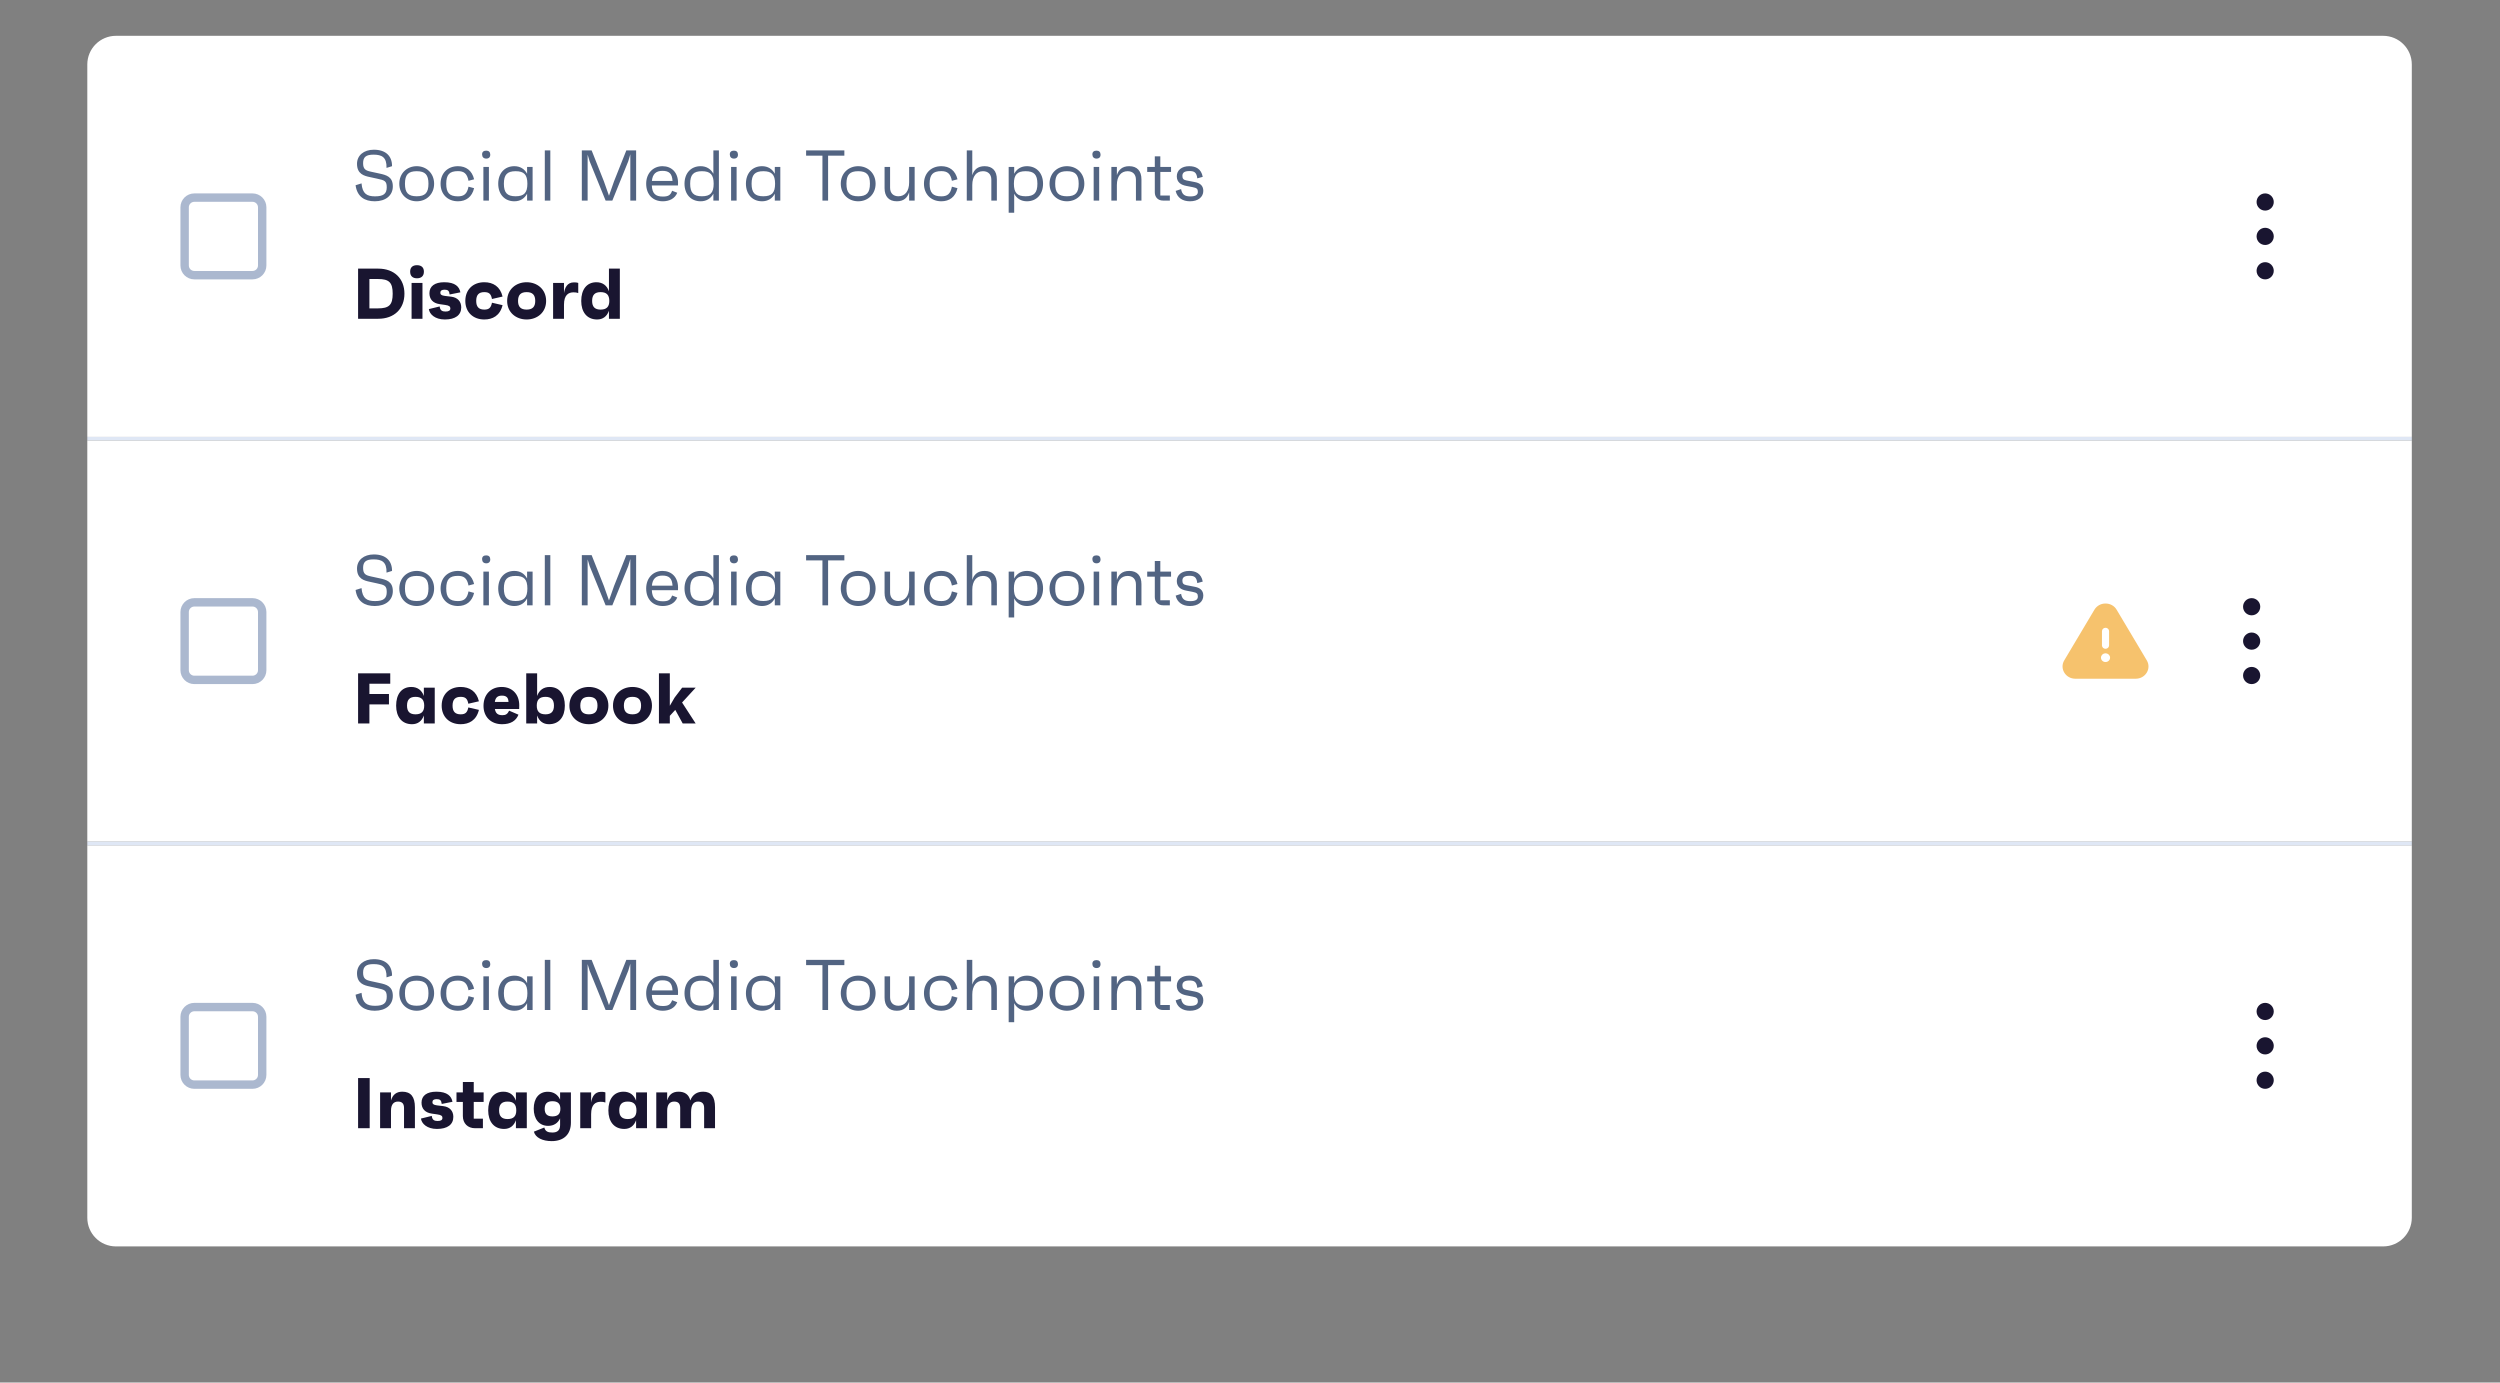 <svg width="698" height="386" viewBox="0 0 698 386" fill="none" xmlns="http://www.w3.org/2000/svg">
<rect x="0" y="0" width="698" height="386" fill="#808080" stroke="none"/>
<g>
<path d="M24.375 18C24.375 13.582 27.957 10 32.375 10H665.375C669.793 10 673.375 13.582 673.375 18V122H24.375V18Z" fill="white"/>
<rect x="24.375" y="122" width="649" height="1" fill="#DFE7F5"/>
<g clip-path="url(#clip0)">
<path fill-rule="evenodd" clip-rule="evenodd" d="M70.499 54H54.258C52.116 54 50.378 55.738 50.378 57.88V74.12C50.378 76.262 52.116 78 54.258 78H70.499C72.642 78 74.378 76.263 74.378 74.12V57.88C74.378 55.737 72.642 54 70.499 54ZM54.258 56.346H70.499C71.346 56.346 72.033 57.033 72.033 57.88V74.12C72.033 74.967 71.346 75.654 70.499 75.654H54.258C53.412 75.654 52.724 74.967 52.724 74.12V57.88C52.724 57.033 53.412 56.346 54.258 56.346Z" fill="#ABB8CF"/>
</g>
<path d="M104.638 56.2C107.718 56.2 109.678 54.54 109.678 52.04C109.678 49.36 107.898 48.88 105.978 48.46L103.578 47.94C102.098 47.62 101.378 47.26 101.378 45.56C101.378 43.84 102.198 43.18 104.298 43.18C106.578 43.18 107.998 43.86 107.918 46.88L109.458 46.4C109.478 43.58 107.718 41.8 104.378 41.8C101.578 41.8 99.678 43.38 99.678 45.74C99.678 48.6 101.658 49.1 103.258 49.44L105.278 49.88C107.318 50.32 107.978 50.48 107.978 52.28C107.978 54.1 107.058 54.82 104.718 54.82C102.498 54.82 101.178 54.14 100.938 51.2L99.278 51.72C99.718 54.96 101.858 56.2 104.638 56.2ZM116.345 46.4C113.645 46.4 111.485 48.36 111.485 51.3C111.485 54.24 113.645 56.2 116.345 56.2C119.045 56.2 121.205 54.24 121.205 51.3C121.205 48.36 119.045 46.4 116.345 46.4ZM116.345 54.8C113.985 54.8 113.065 53.82 113.065 51.3C113.065 48.78 113.985 47.8 116.345 47.8C118.705 47.8 119.625 48.78 119.625 51.3C119.625 53.82 118.705 54.8 116.345 54.8ZM127.849 54.82C125.509 54.82 124.589 53.84 124.589 51.3C124.589 48.76 125.509 47.78 127.849 47.78C129.509 47.78 130.409 48.42 130.809 50.48L132.369 50.06C131.789 47.6 130.109 46.4 127.869 46.4C124.989 46.4 123.009 48.36 123.009 51.3C123.009 54.24 124.989 56.2 127.869 56.2C130.109 56.2 131.789 55 132.369 52.54L130.809 52.12C130.409 54.18 129.509 54.82 127.849 54.82ZM135.761 44.28C136.501 44.28 136.901 43.86 136.881 43.14C136.861 42.44 136.461 42.06 135.761 42.06C135.001 42.06 134.581 42.44 134.601 43.14C134.621 43.86 135.041 44.28 135.761 44.28ZM134.961 56H136.501V46.6H134.961V56ZM147.163 46.6V48.52C146.463 47.18 145.223 46.4 143.603 46.4C140.903 46.4 139.103 48.36 139.103 51.3C139.103 54.24 140.903 56.2 143.603 56.2C145.223 56.2 146.463 55.42 147.163 54.08V56H148.703V46.6H147.163ZM143.963 54.8C141.603 54.8 140.683 53.82 140.683 51.3C140.683 48.78 141.603 47.8 143.963 47.8C146.323 47.8 147.243 48.78 147.243 51.3C147.243 53.82 146.323 54.8 143.963 54.8ZM152.11 56H153.65V42H152.11V56ZM174.866 42L171.446 50.6L170.026 54.64L168.606 50.62L165.186 42H162.446V56H164.066V43.18L164.626 45.04L169.086 56H170.966L175.406 45.04L175.986 43.08V56H177.606V42H174.866ZM189.311 51.04C189.311 48.16 187.511 46.4 184.971 46.4C182.351 46.4 180.411 48.38 180.411 51.3C180.411 54.28 182.231 56.2 185.051 56.2C186.811 56.2 188.431 55.48 189.091 53.82L187.651 53.26C187.211 54.5 186.591 54.88 185.051 54.88C182.991 54.88 182.091 54 181.991 51.78H189.291C189.311 51.44 189.311 51.32 189.311 51.04ZM184.951 47.7C186.851 47.7 187.651 48.5 187.771 50.52H182.011C182.191 48.6 183.151 47.7 184.951 47.7ZM199.174 42V48.52C198.474 47.18 197.234 46.4 195.614 46.4C192.914 46.4 191.114 48.36 191.114 51.3C191.114 54.24 192.914 56.2 195.614 56.2C197.234 56.2 198.474 55.42 199.174 54.08V56H200.714V42H199.174ZM195.974 54.8C193.614 54.8 192.694 53.82 192.694 51.3C192.694 48.78 193.614 47.8 195.974 47.8C198.334 47.8 199.254 48.78 199.254 51.3C199.254 53.82 198.334 54.8 195.974 54.8ZM204.921 44.28C205.661 44.28 206.061 43.86 206.041 43.14C206.021 42.44 205.621 42.06 204.921 42.06C204.161 42.06 203.741 42.44 203.761 43.14C203.781 43.86 204.201 44.28 204.921 44.28ZM204.121 56H205.661V46.6H204.121V56ZM216.323 46.6V48.52C215.623 47.18 214.383 46.4 212.763 46.4C210.063 46.4 208.263 48.36 208.263 51.3C208.263 54.24 210.063 56.2 212.763 56.2C214.383 56.2 215.623 55.42 216.323 54.08V56H217.863V46.6H216.323ZM213.123 54.8C210.763 54.8 209.843 53.82 209.843 51.3C209.843 48.78 210.763 47.8 213.123 47.8C215.483 47.8 216.403 48.78 216.403 51.3C216.403 53.82 215.483 54.8 213.123 54.8ZM235.745 42H225.065V43.46H229.625V56H231.205V43.46H235.745V42ZM239.607 46.4C236.907 46.4 234.747 48.36 234.747 51.3C234.747 54.24 236.907 56.2 239.607 56.2C242.307 56.2 244.467 54.24 244.467 51.3C244.467 48.36 242.307 46.4 239.607 46.4ZM239.607 54.8C237.247 54.8 236.327 53.82 236.327 51.3C236.327 48.78 237.247 47.8 239.607 47.8C241.967 47.8 242.887 48.78 242.887 51.3C242.887 53.82 241.967 54.8 239.607 54.8ZM253.831 46.6V50.94C253.831 53.38 252.671 54.8 250.831 54.8C249.431 54.8 248.511 53.96 248.511 52.42V46.6H246.971V52.52C246.971 54.88 248.191 56.2 250.391 56.2C252.371 56.2 253.371 55.16 253.831 53.68V56H255.371V46.6H253.831ZM262.81 54.82C260.47 54.82 259.55 53.84 259.55 51.3C259.55 48.76 260.47 47.78 262.81 47.78C264.47 47.78 265.37 48.42 265.77 50.48L267.33 50.06C266.75 47.6 265.07 46.4 262.83 46.4C259.95 46.4 257.97 48.36 257.97 51.3C257.97 54.24 259.95 56.2 262.83 56.2C265.07 56.2 266.75 55 267.33 52.54L265.77 52.12C265.37 54.18 264.47 54.82 262.81 54.82ZM274.902 46.4C272.922 46.4 271.922 47.44 271.462 48.92V42H269.922V56H271.462V51.66C271.462 49.22 272.622 47.8 274.462 47.8C275.862 47.8 276.782 48.64 276.782 50.18V56H278.322V50.08C278.322 47.72 277.102 46.4 274.902 46.4ZM286.721 46.4C285.101 46.4 283.861 47.18 283.161 48.52V46.6H281.621V59.4H283.161V54.08C283.861 55.42 285.101 56.2 286.721 56.2C289.421 56.2 291.221 54.24 291.221 51.3C291.221 48.36 289.421 46.4 286.721 46.4ZM286.361 54.8C284.001 54.8 283.081 53.82 283.081 51.3C283.081 48.78 284.001 47.8 286.361 47.8C288.721 47.8 289.641 48.78 289.641 51.3C289.641 53.82 288.721 54.8 286.361 54.8ZM297.888 46.4C295.188 46.4 293.028 48.36 293.028 51.3C293.028 54.24 295.188 56.2 297.888 56.2C300.588 56.2 302.748 54.24 302.748 51.3C302.748 48.36 300.588 46.4 297.888 46.4ZM297.888 54.8C295.528 54.8 294.608 53.82 294.608 51.3C294.608 48.78 295.528 47.8 297.888 47.8C300.248 47.8 301.168 48.78 301.168 51.3C301.168 53.82 300.248 54.8 297.888 54.8ZM306.152 44.28C306.892 44.28 307.292 43.86 307.272 43.14C307.252 42.44 306.852 42.06 306.152 42.06C305.392 42.06 304.972 42.44 304.992 43.14C305.012 43.86 305.432 44.28 306.152 44.28ZM305.352 56H306.892V46.6H305.352V56ZM315.273 46.4C313.293 46.4 312.293 47.44 311.833 48.92V46.6H310.293V56H311.833V51.66C311.833 49.22 312.993 47.8 314.833 47.8C316.233 47.8 317.153 48.64 317.153 50.18V56H318.693V50.08C318.693 47.72 317.473 46.4 315.273 46.4ZM326.96 48V46.6H323.96V43.64H322.42V46.6H320.3V48H322.42V53.7C322.42 55.08 323.34 56 324.72 56H326.62V54.6H323.96V48H326.96ZM332.242 56.2C334.482 56.2 335.962 55.04 335.962 53.3C335.962 51.8 335.002 51.1 333.622 50.84L331.262 50.38C330.402 50.22 330.122 49.86 330.122 49.1C330.122 48.18 330.742 47.76 332.082 47.76C333.322 47.76 334.082 48.02 334.282 49.8L335.802 49.38C335.402 47.12 333.822 46.4 332.022 46.4C329.942 46.4 328.562 47.52 328.562 49.22C328.562 50.96 329.822 51.64 331.182 51.9L333.022 52.26C334.162 52.48 334.442 52.76 334.442 53.56C334.442 54.44 333.762 54.84 332.342 54.84C330.782 54.84 330.022 54.32 329.762 52.8L328.242 53.3C328.682 55.24 330.202 56.2 332.242 56.2Z" fill="#526482"/>
<path d="M99.978 89H105.598C110.098 89 112.918 86.2 112.918 82C112.918 77.8 110.098 75 105.598 75H99.978V89ZM103.138 86.1V77.9H105.518C108.658 77.9 109.638 78.88 109.638 82C109.638 85.12 108.658 86.1 105.518 86.1H103.138ZM116.413 77.7C117.653 77.7 118.353 77.04 118.353 75.84C118.353 74.68 117.653 74.04 116.413 74.04C115.193 74.04 114.513 74.68 114.513 75.84C114.513 77.04 115.193 77.7 116.413 77.7ZM114.913 89H117.953V79H114.913V89ZM124.197 89.2C127.137 89.2 128.777 87.98 128.777 85.82C128.777 84.18 127.757 83.06 126.017 82.84L124.217 82.62C123.197 82.5 122.937 82.18 122.937 81.74C122.937 81.16 123.317 80.88 124.137 80.88C125.057 80.88 125.437 81.2 125.537 82.22L128.537 81.62C128.257 80.08 127.117 78.8 124.037 78.8C121.397 78.8 119.897 79.9 119.897 81.86C119.897 83.52 120.837 84.64 122.757 84.92L124.297 85.14C125.457 85.3 125.737 85.6 125.737 86.12C125.737 86.7 125.317 86.98 124.397 86.98C123.497 86.98 122.877 86.72 122.757 85.56L119.737 86.3C119.917 87.72 121.437 89.2 124.197 89.2ZM135.217 86.44C133.677 86.44 132.957 85.66 132.957 84.02C132.957 82.34 133.677 81.56 135.217 81.56C136.517 81.56 137.097 82.04 137.357 83.48L140.317 82.8C139.657 80 137.677 78.8 135.217 78.8C132.057 78.8 129.917 80.88 129.917 84.02C129.917 87.12 132.057 89.2 135.217 89.2C137.517 89.2 139.597 88.16 140.317 85.2L137.357 84.52C137.077 85.96 136.497 86.44 135.217 86.44ZM147.037 78.8C144.077 78.8 141.597 80.78 141.597 84.02C141.597 87.24 144.077 89.2 147.037 89.2C149.997 89.2 152.477 87.24 152.477 84.02C152.477 80.78 149.997 78.8 147.037 78.8ZM147.037 86.44C145.397 86.44 144.637 85.66 144.637 84.02C144.637 82.34 145.397 81.56 147.037 81.56C148.677 81.56 149.437 82.34 149.437 84.02C149.437 85.66 148.677 86.44 147.037 86.44ZM160.225 78.84C158.345 78.84 157.685 80.38 157.465 81.84V79H154.425V89H157.465V85.06C157.465 82.34 158.725 81.62 160.125 81.62C160.685 81.62 160.985 81.66 161.445 81.82V79C161.045 78.84 160.545 78.84 160.225 78.84ZM170.02 75V81.32C169.44 79.68 168.22 78.8 166.52 78.8C163.78 78.8 162.28 80.88 162.28 84.02C162.28 87.12 163.86 89.2 166.72 89.2C168.32 89.2 169.46 88.34 170.02 86.76V89H173.06V75H170.02ZM167.68 86.44C166.08 86.44 165.32 85.66 165.32 84.02C165.32 82.34 166.08 81.56 167.68 81.56C169.34 81.56 170.12 82.34 170.12 84.02C170.12 85.66 169.34 86.44 167.68 86.44Z" fill="#191530"/>
<path fill-rule="evenodd" clip-rule="evenodd" d="M632.435 58.799C633.759 58.799 634.835 57.724 634.835 56.399C634.835 55.075 633.759 53.999 632.435 53.999C631.11 53.999 630.035 55.075 630.035 56.399C630.035 57.724 631.11 58.799 632.435 58.799ZM632.435 68.4C633.759 68.4 634.835 67.325 634.835 66C634.835 64.675 633.759 63.6 632.435 63.6C631.11 63.6 630.035 64.675 630.035 66C630.035 67.325 631.11 68.4 632.435 68.4ZM634.835 75.601C634.835 76.925 633.759 78.001 632.435 78.001C631.11 78.001 630.035 76.925 630.035 75.601C630.035 74.276 631.11 73.201 632.435 73.201C633.759 73.201 634.835 74.276 634.835 75.601Z" fill="#191530"/>
<path d="M24.375 236H673.375V340C673.375 344.418 669.793 348 665.375 348H32.375C27.957 348 24.375 344.418 24.375 340V236Z" fill="white"/>
<g clip-path="url(#clip1)">
<path fill-rule="evenodd" clip-rule="evenodd" d="M70.499 280H54.258C52.116 280 50.378 281.738 50.378 283.88V300.12C50.378 302.262 52.116 304 54.258 304H70.499C72.642 304 74.378 302.263 74.378 300.12V283.88C74.378 281.737 72.642 280 70.499 280ZM54.258 282.346H70.499C71.346 282.346 72.033 283.033 72.033 283.88V300.12C72.033 300.967 71.346 301.654 70.499 301.654H54.258C53.412 301.654 52.724 300.967 52.724 300.12V283.88C52.724 283.033 53.412 282.346 54.258 282.346Z" fill="#ABB8CF"/>
</g>
<path d="M104.638 282.2C107.718 282.2 109.678 280.54 109.678 278.04C109.678 275.36 107.898 274.88 105.978 274.46L103.578 273.94C102.098 273.62 101.378 273.26 101.378 271.56C101.378 269.84 102.198 269.18 104.298 269.18C106.578 269.18 107.998 269.86 107.918 272.88L109.458 272.4C109.478 269.58 107.718 267.8 104.378 267.8C101.578 267.8 99.678 269.38 99.678 271.74C99.678 274.6 101.658 275.1 103.258 275.44L105.278 275.88C107.318 276.32 107.978 276.48 107.978 278.28C107.978 280.1 107.058 280.82 104.718 280.82C102.498 280.82 101.178 280.14 100.938 277.2L99.278 277.72C99.718 280.96 101.858 282.2 104.638 282.2ZM116.345 272.4C113.645 272.4 111.485 274.36 111.485 277.3C111.485 280.24 113.645 282.2 116.345 282.2C119.045 282.2 121.205 280.24 121.205 277.3C121.205 274.36 119.045 272.4 116.345 272.4ZM116.345 280.8C113.985 280.8 113.065 279.82 113.065 277.3C113.065 274.78 113.985 273.8 116.345 273.8C118.705 273.8 119.625 274.78 119.625 277.3C119.625 279.82 118.705 280.8 116.345 280.8ZM127.849 280.82C125.509 280.82 124.589 279.84 124.589 277.3C124.589 274.76 125.509 273.78 127.849 273.78C129.509 273.78 130.409 274.42 130.809 276.48L132.369 276.06C131.789 273.6 130.109 272.4 127.869 272.4C124.989 272.4 123.009 274.36 123.009 277.3C123.009 280.24 124.989 282.2 127.869 282.2C130.109 282.2 131.789 281 132.369 278.54L130.809 278.12C130.409 280.18 129.509 280.82 127.849 280.82ZM135.761 270.28C136.501 270.28 136.901 269.86 136.881 269.14C136.861 268.44 136.461 268.06 135.761 268.06C135.001 268.06 134.581 268.44 134.601 269.14C134.621 269.86 135.041 270.28 135.761 270.28ZM134.961 282H136.501V272.6H134.961V282ZM147.163 272.6V274.52C146.463 273.18 145.223 272.4 143.603 272.4C140.903 272.4 139.103 274.36 139.103 277.3C139.103 280.24 140.903 282.2 143.603 282.2C145.223 282.2 146.463 281.42 147.163 280.08V282H148.703V272.6H147.163ZM143.963 280.8C141.603 280.8 140.683 279.82 140.683 277.3C140.683 274.78 141.603 273.8 143.963 273.8C146.323 273.8 147.243 274.78 147.243 277.3C147.243 279.82 146.323 280.8 143.963 280.8ZM152.11 282H153.65V268H152.11V282ZM174.866 268L171.446 276.6L170.026 280.64L168.606 276.62L165.186 268H162.446V282H164.066V269.18L164.626 271.04L169.086 282H170.966L175.406 271.04L175.986 269.08V282H177.606V268H174.866ZM189.311 277.04C189.311 274.16 187.511 272.4 184.971 272.4C182.351 272.4 180.411 274.38 180.411 277.3C180.411 280.28 182.231 282.2 185.051 282.2C186.811 282.2 188.431 281.48 189.091 279.82L187.651 279.26C187.211 280.5 186.591 280.88 185.051 280.88C182.991 280.88 182.091 280 181.991 277.78H189.291C189.311 277.44 189.311 277.32 189.311 277.04ZM184.951 273.7C186.851 273.7 187.651 274.5 187.771 276.52H182.011C182.191 274.6 183.151 273.7 184.951 273.7ZM199.174 268V274.52C198.474 273.18 197.234 272.4 195.614 272.4C192.914 272.4 191.114 274.36 191.114 277.3C191.114 280.24 192.914 282.2 195.614 282.2C197.234 282.2 198.474 281.42 199.174 280.08V282H200.714V268H199.174ZM195.974 280.8C193.614 280.8 192.694 279.82 192.694 277.3C192.694 274.78 193.614 273.8 195.974 273.8C198.334 273.8 199.254 274.78 199.254 277.3C199.254 279.82 198.334 280.8 195.974 280.8ZM204.921 270.28C205.661 270.28 206.061 269.86 206.041 269.14C206.021 268.44 205.621 268.06 204.921 268.06C204.161 268.06 203.741 268.44 203.761 269.14C203.781 269.86 204.201 270.28 204.921 270.28ZM204.121 282H205.661V272.6H204.121V282ZM216.323 272.6V274.52C215.623 273.18 214.383 272.4 212.763 272.4C210.063 272.4 208.263 274.36 208.263 277.3C208.263 280.24 210.063 282.2 212.763 282.2C214.383 282.2 215.623 281.42 216.323 280.08V282H217.863V272.6H216.323ZM213.123 280.8C210.763 280.8 209.843 279.82 209.843 277.3C209.843 274.78 210.763 273.8 213.123 273.8C215.483 273.8 216.403 274.78 216.403 277.3C216.403 279.82 215.483 280.8 213.123 280.8ZM235.745 268H225.065V269.46H229.625V282H231.205V269.46H235.745V268ZM239.607 272.4C236.907 272.4 234.747 274.36 234.747 277.3C234.747 280.24 236.907 282.2 239.607 282.2C242.307 282.2 244.467 280.24 244.467 277.3C244.467 274.36 242.307 272.4 239.607 272.4ZM239.607 280.8C237.247 280.8 236.327 279.82 236.327 277.3C236.327 274.78 237.247 273.8 239.607 273.8C241.967 273.8 242.887 274.78 242.887 277.3C242.887 279.82 241.967 280.8 239.607 280.8ZM253.831 272.6V276.94C253.831 279.38 252.671 280.8 250.831 280.8C249.431 280.8 248.511 279.96 248.511 278.42V272.6H246.971V278.52C246.971 280.88 248.191 282.2 250.391 282.2C252.371 282.2 253.371 281.16 253.831 279.68V282H255.371V272.6H253.831ZM262.81 280.82C260.47 280.82 259.55 279.84 259.55 277.3C259.55 274.76 260.47 273.78 262.81 273.78C264.47 273.78 265.37 274.42 265.77 276.48L267.33 276.06C266.75 273.6 265.07 272.4 262.83 272.4C259.95 272.4 257.97 274.36 257.97 277.3C257.97 280.24 259.95 282.2 262.83 282.2C265.07 282.2 266.75 281 267.33 278.54L265.77 278.12C265.37 280.18 264.47 280.82 262.81 280.82ZM274.902 272.4C272.922 272.4 271.922 273.44 271.462 274.92V268H269.922V282H271.462V277.66C271.462 275.22 272.622 273.8 274.462 273.8C275.862 273.8 276.782 274.64 276.782 276.18V282H278.322V276.08C278.322 273.72 277.102 272.4 274.902 272.4ZM286.721 272.4C285.101 272.4 283.861 273.18 283.161 274.52V272.6H281.621V285.4H283.161V280.08C283.861 281.42 285.101 282.2 286.721 282.2C289.421 282.2 291.221 280.24 291.221 277.3C291.221 274.36 289.421 272.4 286.721 272.4ZM286.361 280.8C284.001 280.8 283.081 279.82 283.081 277.3C283.081 274.78 284.001 273.8 286.361 273.8C288.721 273.8 289.641 274.78 289.641 277.3C289.641 279.82 288.721 280.8 286.361 280.8ZM297.888 272.4C295.188 272.4 293.028 274.36 293.028 277.3C293.028 280.24 295.188 282.2 297.888 282.2C300.588 282.2 302.748 280.24 302.748 277.3C302.748 274.36 300.588 272.4 297.888 272.4ZM297.888 280.8C295.528 280.8 294.608 279.82 294.608 277.3C294.608 274.78 295.528 273.8 297.888 273.8C300.248 273.8 301.168 274.78 301.168 277.3C301.168 279.82 300.248 280.8 297.888 280.8ZM306.152 270.28C306.892 270.28 307.292 269.86 307.272 269.14C307.252 268.44 306.852 268.06 306.152 268.06C305.392 268.06 304.972 268.44 304.992 269.14C305.012 269.86 305.432 270.28 306.152 270.28ZM305.352 282H306.892V272.6H305.352V282ZM315.273 272.4C313.293 272.4 312.293 273.44 311.833 274.92V272.6H310.293V282H311.833V277.66C311.833 275.22 312.993 273.8 314.833 273.8C316.233 273.8 317.153 274.64 317.153 276.18V282H318.693V276.08C318.693 273.72 317.473 272.4 315.273 272.4ZM326.96 274V272.6H323.96V269.64H322.42V272.6H320.3V274H322.42V279.7C322.42 281.08 323.34 282 324.72 282H326.62V280.6H323.96V274H326.96ZM332.242 282.2C334.482 282.2 335.962 281.04 335.962 279.3C335.962 277.8 335.002 277.1 333.622 276.84L331.262 276.38C330.402 276.22 330.122 275.86 330.122 275.1C330.122 274.18 330.742 273.76 332.082 273.76C333.322 273.76 334.082 274.02 334.282 275.8L335.802 275.38C335.402 273.12 333.822 272.4 332.022 272.4C329.942 272.4 328.562 273.52 328.562 275.22C328.562 276.96 329.822 277.64 331.182 277.9L333.022 278.26C334.162 278.48 334.442 278.76 334.442 279.56C334.442 280.44 333.762 280.84 332.342 280.84C330.782 280.84 330.022 280.32 329.762 278.8L328.242 279.3C328.682 281.24 330.202 282.2 332.242 282.2Z" fill="#526482"/>
<path d="M99.978 315H103.218V301H99.978V315ZM112.324 304.8C110.684 304.8 109.644 305.62 109.164 307.26V305H106.124V315H109.164V310.14C109.164 308.34 109.924 307.56 111.124 307.56C112.244 307.56 112.804 308.12 112.804 309.34V315H115.844V309.16C115.844 306.22 114.704 304.8 112.324 304.8ZM121.99 315.2C124.93 315.2 126.57 313.98 126.57 311.82C126.57 310.18 125.55 309.06 123.81 308.84L122.01 308.62C120.99 308.5 120.73 308.18 120.73 307.74C120.73 307.16 121.11 306.88 121.93 306.88C122.85 306.88 123.23 307.2 123.33 308.22L126.33 307.62C126.05 306.08 124.91 304.8 121.83 304.8C119.19 304.8 117.69 305.9 117.69 307.86C117.69 309.52 118.63 310.64 120.55 310.92L122.09 311.14C123.25 311.3 123.53 311.6 123.53 312.12C123.53 312.7 123.11 312.98 122.19 312.98C121.29 312.98 120.67 312.72 120.55 311.56L117.53 312.3C117.71 313.72 119.23 315.2 121.99 315.2ZM135.03 307.66V305H132.27V302.1H129.23V305H127.45V307.66H129.23V311.6C129.23 313.64 130.59 315 132.63 315H134.83V312.34H132.27V307.66H135.03ZM144.044 305V307.32C143.464 305.68 142.244 304.8 140.544 304.8C137.804 304.8 136.304 306.88 136.304 310.02C136.304 313.12 137.884 315.2 140.744 315.2C142.344 315.2 143.484 314.34 144.044 312.76V315H147.084V305H144.044ZM141.704 312.44C140.104 312.44 139.344 311.66 139.344 310.02C139.344 308.34 140.104 307.56 141.704 307.56C143.364 307.56 144.144 308.34 144.144 310.02C144.144 311.66 143.364 312.44 141.704 312.44ZM156.378 305V307.02C155.758 305.62 154.558 304.82 152.938 304.82C150.458 304.82 149.018 306.7 149.018 309.54C149.018 312.42 150.518 314.34 153.038 314.34C154.598 314.34 155.758 313.6 156.378 312.24V314.12C156.378 315.6 155.598 316.2 154.218 316.2C153.078 316.2 152.258 315.96 151.978 314.8L149.058 315.96C149.498 317.66 151.498 318.6 154.038 318.6C157.418 318.6 159.398 316.7 159.398 313.42V305H156.378ZM154.238 311.7C152.778 311.7 152.078 311.02 152.078 309.58C152.078 308.14 152.778 307.46 154.238 307.46C155.738 307.46 156.458 308.14 156.458 309.58C156.458 311.02 155.738 311.7 154.238 311.7ZM167.803 304.84C165.923 304.84 165.263 306.38 165.043 307.84V305H162.003V315H165.043V311.06C165.043 308.34 166.303 307.62 167.703 307.62C168.263 307.62 168.563 307.66 169.023 307.82V305C168.623 304.84 168.123 304.84 167.803 304.84ZM177.598 305V307.32C177.018 305.68 175.798 304.8 174.098 304.8C171.358 304.8 169.858 306.88 169.858 310.02C169.858 313.12 171.438 315.2 174.298 315.2C175.898 315.2 177.038 314.34 177.598 312.76V315H180.638V305H177.598ZM175.258 312.44C173.658 312.44 172.898 311.66 172.898 310.02C172.898 308.34 173.658 307.56 175.258 307.56C176.918 307.56 177.698 308.34 177.698 310.02C177.698 311.66 176.918 312.44 175.258 312.44ZM196.313 304.8C194.633 304.8 193.393 305.56 192.733 307.24C192.313 305.6 191.213 304.8 189.433 304.8C187.793 304.8 186.753 305.62 186.273 307.26V305H183.233V315H186.273V310.14C186.273 308.34 187.033 307.56 188.233 307.56C189.353 307.56 189.913 308.12 189.913 309.34V315H192.953V310.54C192.953 308.32 193.713 307.56 194.913 307.56C196.053 307.56 196.593 308.2 196.593 309.34V315H199.633V309.16C199.633 306.2 198.573 304.8 196.313 304.8Z" fill="#191530"/>
<path fill-rule="evenodd" clip-rule="evenodd" d="M632.435 284.799C633.759 284.799 634.835 283.724 634.835 282.399C634.835 281.075 633.759 279.999 632.435 279.999C631.11 279.999 630.035 281.075 630.035 282.399C630.035 283.724 631.11 284.799 632.435 284.799ZM632.435 294.4C633.759 294.4 634.835 293.325 634.835 292C634.835 290.675 633.759 289.6 632.435 289.6C631.11 289.6 630.035 290.675 630.035 292C630.035 293.325 631.11 294.4 632.435 294.4ZM634.835 301.601C634.835 302.925 633.759 304.001 632.435 304.001C631.11 304.001 630.035 302.925 630.035 301.601C630.035 300.276 631.11 299.201 632.435 299.201C633.759 299.201 634.835 300.276 634.835 301.601Z" fill="#191530"/>
<path d="M24.375 123H673.375V235H24.375V123Z" fill="white"/>
<rect x="24.375" y="235" width="649" height="1" fill="#DFE7F5"/>
<g clip-path="url(#clip2)">
<path fill-rule="evenodd" clip-rule="evenodd" d="M70.499 167H54.258C52.116 167 50.378 168.738 50.378 170.88V187.12C50.378 189.262 52.116 191 54.258 191H70.499C72.642 191 74.378 189.263 74.378 187.12V170.88C74.378 168.737 72.642 167 70.499 167ZM54.258 169.346H70.499C71.346 169.346 72.033 170.033 72.033 170.88V187.12C72.033 187.967 71.346 188.654 70.499 188.654H54.258C53.412 188.654 52.724 187.967 52.724 187.12V170.88C52.724 170.033 53.412 169.346 54.258 169.346Z" fill="#ABB8CF"/>
</g>
<path d="M104.638 169.2C107.718 169.2 109.678 167.54 109.678 165.04C109.678 162.36 107.898 161.88 105.978 161.46L103.578 160.94C102.098 160.62 101.378 160.26 101.378 158.56C101.378 156.84 102.198 156.18 104.298 156.18C106.578 156.18 107.998 156.86 107.918 159.88L109.458 159.4C109.478 156.58 107.718 154.8 104.378 154.8C101.578 154.8 99.678 156.38 99.678 158.74C99.678 161.6 101.658 162.1 103.258 162.44L105.278 162.88C107.318 163.32 107.978 163.48 107.978 165.28C107.978 167.1 107.058 167.82 104.718 167.82C102.498 167.82 101.178 167.14 100.938 164.2L99.278 164.72C99.718 167.96 101.858 169.2 104.638 169.2ZM116.345 159.4C113.645 159.4 111.485 161.36 111.485 164.3C111.485 167.24 113.645 169.2 116.345 169.2C119.045 169.2 121.205 167.24 121.205 164.3C121.205 161.36 119.045 159.4 116.345 159.4ZM116.345 167.8C113.985 167.8 113.065 166.82 113.065 164.3C113.065 161.78 113.985 160.8 116.345 160.8C118.705 160.8 119.625 161.78 119.625 164.3C119.625 166.82 118.705 167.8 116.345 167.8ZM127.849 167.82C125.509 167.82 124.589 166.84 124.589 164.3C124.589 161.76 125.509 160.78 127.849 160.78C129.509 160.78 130.409 161.42 130.809 163.48L132.369 163.06C131.789 160.6 130.109 159.4 127.869 159.4C124.989 159.4 123.009 161.36 123.009 164.3C123.009 167.24 124.989 169.2 127.869 169.2C130.109 169.2 131.789 168 132.369 165.54L130.809 165.12C130.409 167.18 129.509 167.82 127.849 167.82ZM135.761 157.28C136.501 157.28 136.901 156.86 136.881 156.14C136.861 155.44 136.461 155.06 135.761 155.06C135.001 155.06 134.581 155.44 134.601 156.14C134.621 156.86 135.041 157.28 135.761 157.28ZM134.961 169H136.501V159.6H134.961V169ZM147.163 159.6V161.52C146.463 160.18 145.223 159.4 143.603 159.4C140.903 159.4 139.103 161.36 139.103 164.3C139.103 167.24 140.903 169.2 143.603 169.2C145.223 169.2 146.463 168.42 147.163 167.08V169H148.703V159.6H147.163ZM143.963 167.8C141.603 167.8 140.683 166.82 140.683 164.3C140.683 161.78 141.603 160.8 143.963 160.8C146.323 160.8 147.243 161.78 147.243 164.3C147.243 166.82 146.323 167.8 143.963 167.8ZM152.11 169H153.65V155H152.11V169ZM174.866 155L171.446 163.6L170.026 167.64L168.606 163.62L165.186 155H162.446V169H164.066V156.18L164.626 158.04L169.086 169H170.966L175.406 158.04L175.986 156.08V169H177.606V155H174.866ZM189.311 164.04C189.311 161.16 187.511 159.4 184.971 159.4C182.351 159.4 180.411 161.38 180.411 164.3C180.411 167.28 182.231 169.2 185.051 169.2C186.811 169.2 188.431 168.48 189.091 166.82L187.651 166.26C187.211 167.5 186.591 167.88 185.051 167.88C182.991 167.88 182.091 167 181.991 164.78H189.291C189.311 164.44 189.311 164.32 189.311 164.04ZM184.951 160.7C186.851 160.7 187.651 161.5 187.771 163.52H182.011C182.191 161.6 183.151 160.7 184.951 160.7ZM199.174 155V161.52C198.474 160.18 197.234 159.4 195.614 159.4C192.914 159.4 191.114 161.36 191.114 164.3C191.114 167.24 192.914 169.2 195.614 169.2C197.234 169.2 198.474 168.42 199.174 167.08V169H200.714V155H199.174ZM195.974 167.8C193.614 167.8 192.694 166.82 192.694 164.3C192.694 161.78 193.614 160.8 195.974 160.8C198.334 160.8 199.254 161.78 199.254 164.3C199.254 166.82 198.334 167.8 195.974 167.8ZM204.921 157.28C205.661 157.28 206.061 156.86 206.041 156.14C206.021 155.44 205.621 155.06 204.921 155.06C204.161 155.06 203.741 155.44 203.761 156.14C203.781 156.86 204.201 157.28 204.921 157.28ZM204.121 169H205.661V159.6H204.121V169ZM216.323 159.6V161.52C215.623 160.18 214.383 159.4 212.763 159.4C210.063 159.4 208.263 161.36 208.263 164.3C208.263 167.24 210.063 169.2 212.763 169.2C214.383 169.2 215.623 168.42 216.323 167.08V169H217.863V159.6H216.323ZM213.123 167.8C210.763 167.8 209.843 166.82 209.843 164.3C209.843 161.78 210.763 160.8 213.123 160.8C215.483 160.8 216.403 161.78 216.403 164.3C216.403 166.82 215.483 167.8 213.123 167.8ZM235.745 155H225.065V156.46H229.625V169H231.205V156.46H235.745V155ZM239.607 159.4C236.907 159.4 234.747 161.36 234.747 164.3C234.747 167.24 236.907 169.2 239.607 169.2C242.307 169.2 244.467 167.24 244.467 164.3C244.467 161.36 242.307 159.4 239.607 159.4ZM239.607 167.8C237.247 167.8 236.327 166.82 236.327 164.3C236.327 161.78 237.247 160.8 239.607 160.8C241.967 160.8 242.887 161.78 242.887 164.3C242.887 166.82 241.967 167.8 239.607 167.8ZM253.831 159.6V163.94C253.831 166.38 252.671 167.8 250.831 167.8C249.431 167.8 248.511 166.96 248.511 165.42V159.6H246.971V165.52C246.971 167.88 248.191 169.2 250.391 169.2C252.371 169.2 253.371 168.16 253.831 166.68V169H255.371V159.6H253.831ZM262.81 167.82C260.47 167.82 259.55 166.84 259.55 164.3C259.55 161.76 260.47 160.78 262.81 160.78C264.47 160.78 265.37 161.42 265.77 163.48L267.33 163.06C266.75 160.6 265.07 159.4 262.83 159.4C259.95 159.4 257.97 161.36 257.97 164.3C257.97 167.24 259.95 169.2 262.83 169.2C265.07 169.2 266.75 168 267.33 165.54L265.77 165.12C265.37 167.18 264.47 167.82 262.81 167.82ZM274.902 159.4C272.922 159.4 271.922 160.44 271.462 161.92V155H269.922V169H271.462V164.66C271.462 162.22 272.622 160.8 274.462 160.8C275.862 160.8 276.782 161.64 276.782 163.18V169H278.322V163.08C278.322 160.72 277.102 159.4 274.902 159.4ZM286.721 159.4C285.101 159.4 283.861 160.18 283.161 161.52V159.6H281.621V172.4H283.161V167.08C283.861 168.42 285.101 169.2 286.721 169.2C289.421 169.2 291.221 167.24 291.221 164.3C291.221 161.36 289.421 159.4 286.721 159.4ZM286.361 167.8C284.001 167.8 283.081 166.82 283.081 164.3C283.081 161.78 284.001 160.8 286.361 160.8C288.721 160.8 289.641 161.78 289.641 164.3C289.641 166.82 288.721 167.8 286.361 167.8ZM297.888 159.4C295.188 159.4 293.028 161.36 293.028 164.3C293.028 167.24 295.188 169.2 297.888 169.2C300.588 169.2 302.748 167.24 302.748 164.3C302.748 161.36 300.588 159.4 297.888 159.4ZM297.888 167.8C295.528 167.8 294.608 166.82 294.608 164.3C294.608 161.78 295.528 160.8 297.888 160.8C300.248 160.8 301.168 161.78 301.168 164.3C301.168 166.82 300.248 167.8 297.888 167.8ZM306.152 157.28C306.892 157.28 307.292 156.86 307.272 156.14C307.252 155.44 306.852 155.06 306.152 155.06C305.392 155.06 304.972 155.44 304.992 156.14C305.012 156.86 305.432 157.28 306.152 157.28ZM305.352 169H306.892V159.6H305.352V169ZM315.273 159.4C313.293 159.4 312.293 160.44 311.833 161.92V159.6H310.293V169H311.833V164.66C311.833 162.22 312.993 160.8 314.833 160.8C316.233 160.8 317.153 161.64 317.153 163.18V169H318.693V163.08C318.693 160.72 317.473 159.4 315.273 159.4ZM326.96 161V159.6H323.96V156.64H322.42V159.6H320.3V161H322.42V166.7C322.42 168.08 323.34 169 324.72 169H326.62V167.6H323.96V161H326.96ZM332.242 169.2C334.482 169.2 335.962 168.04 335.962 166.3C335.962 164.8 335.002 164.1 333.622 163.84L331.262 163.38C330.402 163.22 330.122 162.86 330.122 162.1C330.122 161.18 330.742 160.76 332.082 160.76C333.322 160.76 334.082 161.02 334.282 162.8L335.802 162.38C335.402 160.12 333.822 159.4 332.022 159.4C329.942 159.4 328.562 160.52 328.562 162.22C328.562 163.96 329.822 164.64 331.182 164.9L333.022 165.26C334.162 165.48 334.442 165.76 334.442 166.56C334.442 167.44 333.762 167.84 332.342 167.84C330.782 167.84 330.022 167.32 329.762 165.8L328.242 166.3C328.682 168.24 330.202 169.2 332.242 169.2Z" fill="#526482"/>
<path d="M108.958 190.9V188H99.978V202H103.138V196.66H108.598V193.76H103.138V190.9H108.958ZM118.34 192V194.32C117.76 192.68 116.54 191.8 114.84 191.8C112.1 191.8 110.6 193.88 110.6 197.02C110.6 200.12 112.18 202.2 115.04 202.2C116.64 202.2 117.78 201.34 118.34 199.76V202H121.38V192H118.34ZM116 199.44C114.4 199.44 113.64 198.66 113.64 197.02C113.64 195.34 114.4 194.56 116 194.56C117.66 194.56 118.44 195.34 118.44 197.02C118.44 198.66 117.66 199.44 116 199.44ZM128.615 199.44C127.075 199.44 126.355 198.66 126.355 197.02C126.355 195.34 127.075 194.56 128.615 194.56C129.915 194.56 130.495 195.04 130.755 196.48L133.715 195.8C133.055 193 131.075 191.8 128.615 191.8C125.455 191.8 123.315 193.88 123.315 197.02C123.315 200.12 125.455 202.2 128.615 202.2C130.915 202.2 132.995 201.16 133.715 198.2L130.755 197.52C130.475 198.96 129.895 199.44 128.615 199.44ZM144.975 196.92C144.975 193.84 143.015 191.8 140.075 191.8C137.035 191.8 134.995 193.92 134.995 197.08C134.995 200.16 137.075 202.2 140.175 202.2C142.575 202.2 144.075 201.26 144.755 199.54L142.155 198.42C141.675 199.38 141.215 199.68 140.255 199.68C138.995 199.68 138.375 199.16 138.175 197.96H144.955C144.975 197.52 144.975 197.26 144.975 196.92ZM140.135 194.22C141.315 194.22 141.935 194.7 141.975 195.98H138.155C138.335 194.76 138.935 194.22 140.135 194.22ZM153.465 191.8C151.765 191.8 150.545 192.68 149.965 194.32V188H146.925V202H149.965V199.76C150.525 201.34 151.665 202.2 153.265 202.2C156.125 202.2 157.705 200.12 157.705 197.02C157.705 193.88 156.205 191.8 153.465 191.8ZM152.305 199.44C150.645 199.44 149.865 198.66 149.865 197.02C149.865 195.34 150.645 194.56 152.305 194.56C153.905 194.56 154.665 195.34 154.665 197.02C154.665 198.66 153.905 199.44 152.305 199.44ZM164.419 191.8C161.459 191.8 158.979 193.78 158.979 197.02C158.979 200.24 161.459 202.2 164.419 202.2C167.379 202.2 169.859 200.24 169.859 197.02C169.859 193.78 167.379 191.8 164.419 191.8ZM164.419 199.44C162.779 199.44 162.019 198.66 162.019 197.02C162.019 195.34 162.779 194.56 164.419 194.56C166.059 194.56 166.819 195.34 166.819 197.02C166.819 198.66 166.059 199.44 164.419 199.44ZM176.587 191.8C173.627 191.8 171.147 193.78 171.147 197.02C171.147 200.24 173.627 202.2 176.587 202.2C179.547 202.2 182.027 200.24 182.027 197.02C182.027 193.78 179.547 191.8 176.587 191.8ZM176.587 199.44C174.947 199.44 174.187 198.66 174.187 197.02C174.187 195.34 174.947 194.56 176.587 194.56C178.227 194.56 178.987 195.34 178.987 197.02C178.987 198.66 178.227 199.44 176.587 199.44ZM194.235 192H190.455L188.355 194.76L187.015 197.06V188H183.975V202H187.015V199.86L188.535 198.2L190.615 202H194.235L190.435 196.14L194.235 192Z" fill="#191530"/>
<g clip-path="url(#clip3)">
<path fill-rule="evenodd" clip-rule="evenodd" d="M576.337 184.378L584.765 170.225C586.134 167.926 589.59 167.926 590.959 170.225L599.386 184.378C600.746 186.66 599.029 189.501 596.29 189.501H579.435C576.696 189.501 574.979 186.661 576.337 184.378ZM587.862 175.273C588.366 175.273 588.783 175.633 588.849 176.099L588.858 176.229V180.189C588.858 180.716 588.412 181.144 587.862 181.144C587.358 181.144 586.942 180.785 586.876 180.318L586.867 180.189V176.229C586.867 175.701 587.312 175.273 587.862 175.273ZM587.861 182.401L588.021 182.411C588.647 182.486 589.133 182.998 589.133 183.62C589.133 184.294 588.564 184.84 587.862 184.84C587.161 184.84 586.592 184.294 586.592 183.627C586.587 183.003 587.073 182.486 587.701 182.411L587.861 182.401Z" fill="#F6C26D"/>
</g>
<path fill-rule="evenodd" clip-rule="evenodd" d="M628.662 171.8C629.987 171.8 631.062 170.725 631.062 169.4C631.062 168.075 629.987 167 628.662 167C627.337 167 626.262 168.075 626.262 169.4C626.262 170.725 627.337 171.8 628.662 171.8ZM628.662 181.401C629.987 181.401 631.062 180.325 631.062 179.001C631.062 177.676 629.987 176.601 628.662 176.601C627.337 176.601 626.262 177.676 626.262 179.001C626.262 180.325 627.337 181.401 628.662 181.401ZM631.062 188.601C631.062 189.926 629.987 191.001 628.662 191.001C627.337 191.001 626.262 189.926 626.262 188.601C626.262 187.276 627.337 186.201 628.662 186.201C629.987 186.201 631.062 187.276 631.062 188.601Z" fill="#191530"/>
</g>
<defs>
<clipPath id="clip0">
<rect width="24" height="24" fill="white" transform="translate(50.378 54)"/>
</clipPath>
<clipPath id="clip1">
<rect width="24" height="24" fill="white" transform="translate(50.378 280)"/>
</clipPath>
<clipPath id="clip2">
<rect width="24" height="24" fill="white" transform="translate(50.378 167)"/>
</clipPath>
<clipPath id="clip3">
<rect width="24" height="24" fill="white" transform="translate(575.862 167.001)"/>
</clipPath>
</defs>
</svg>
